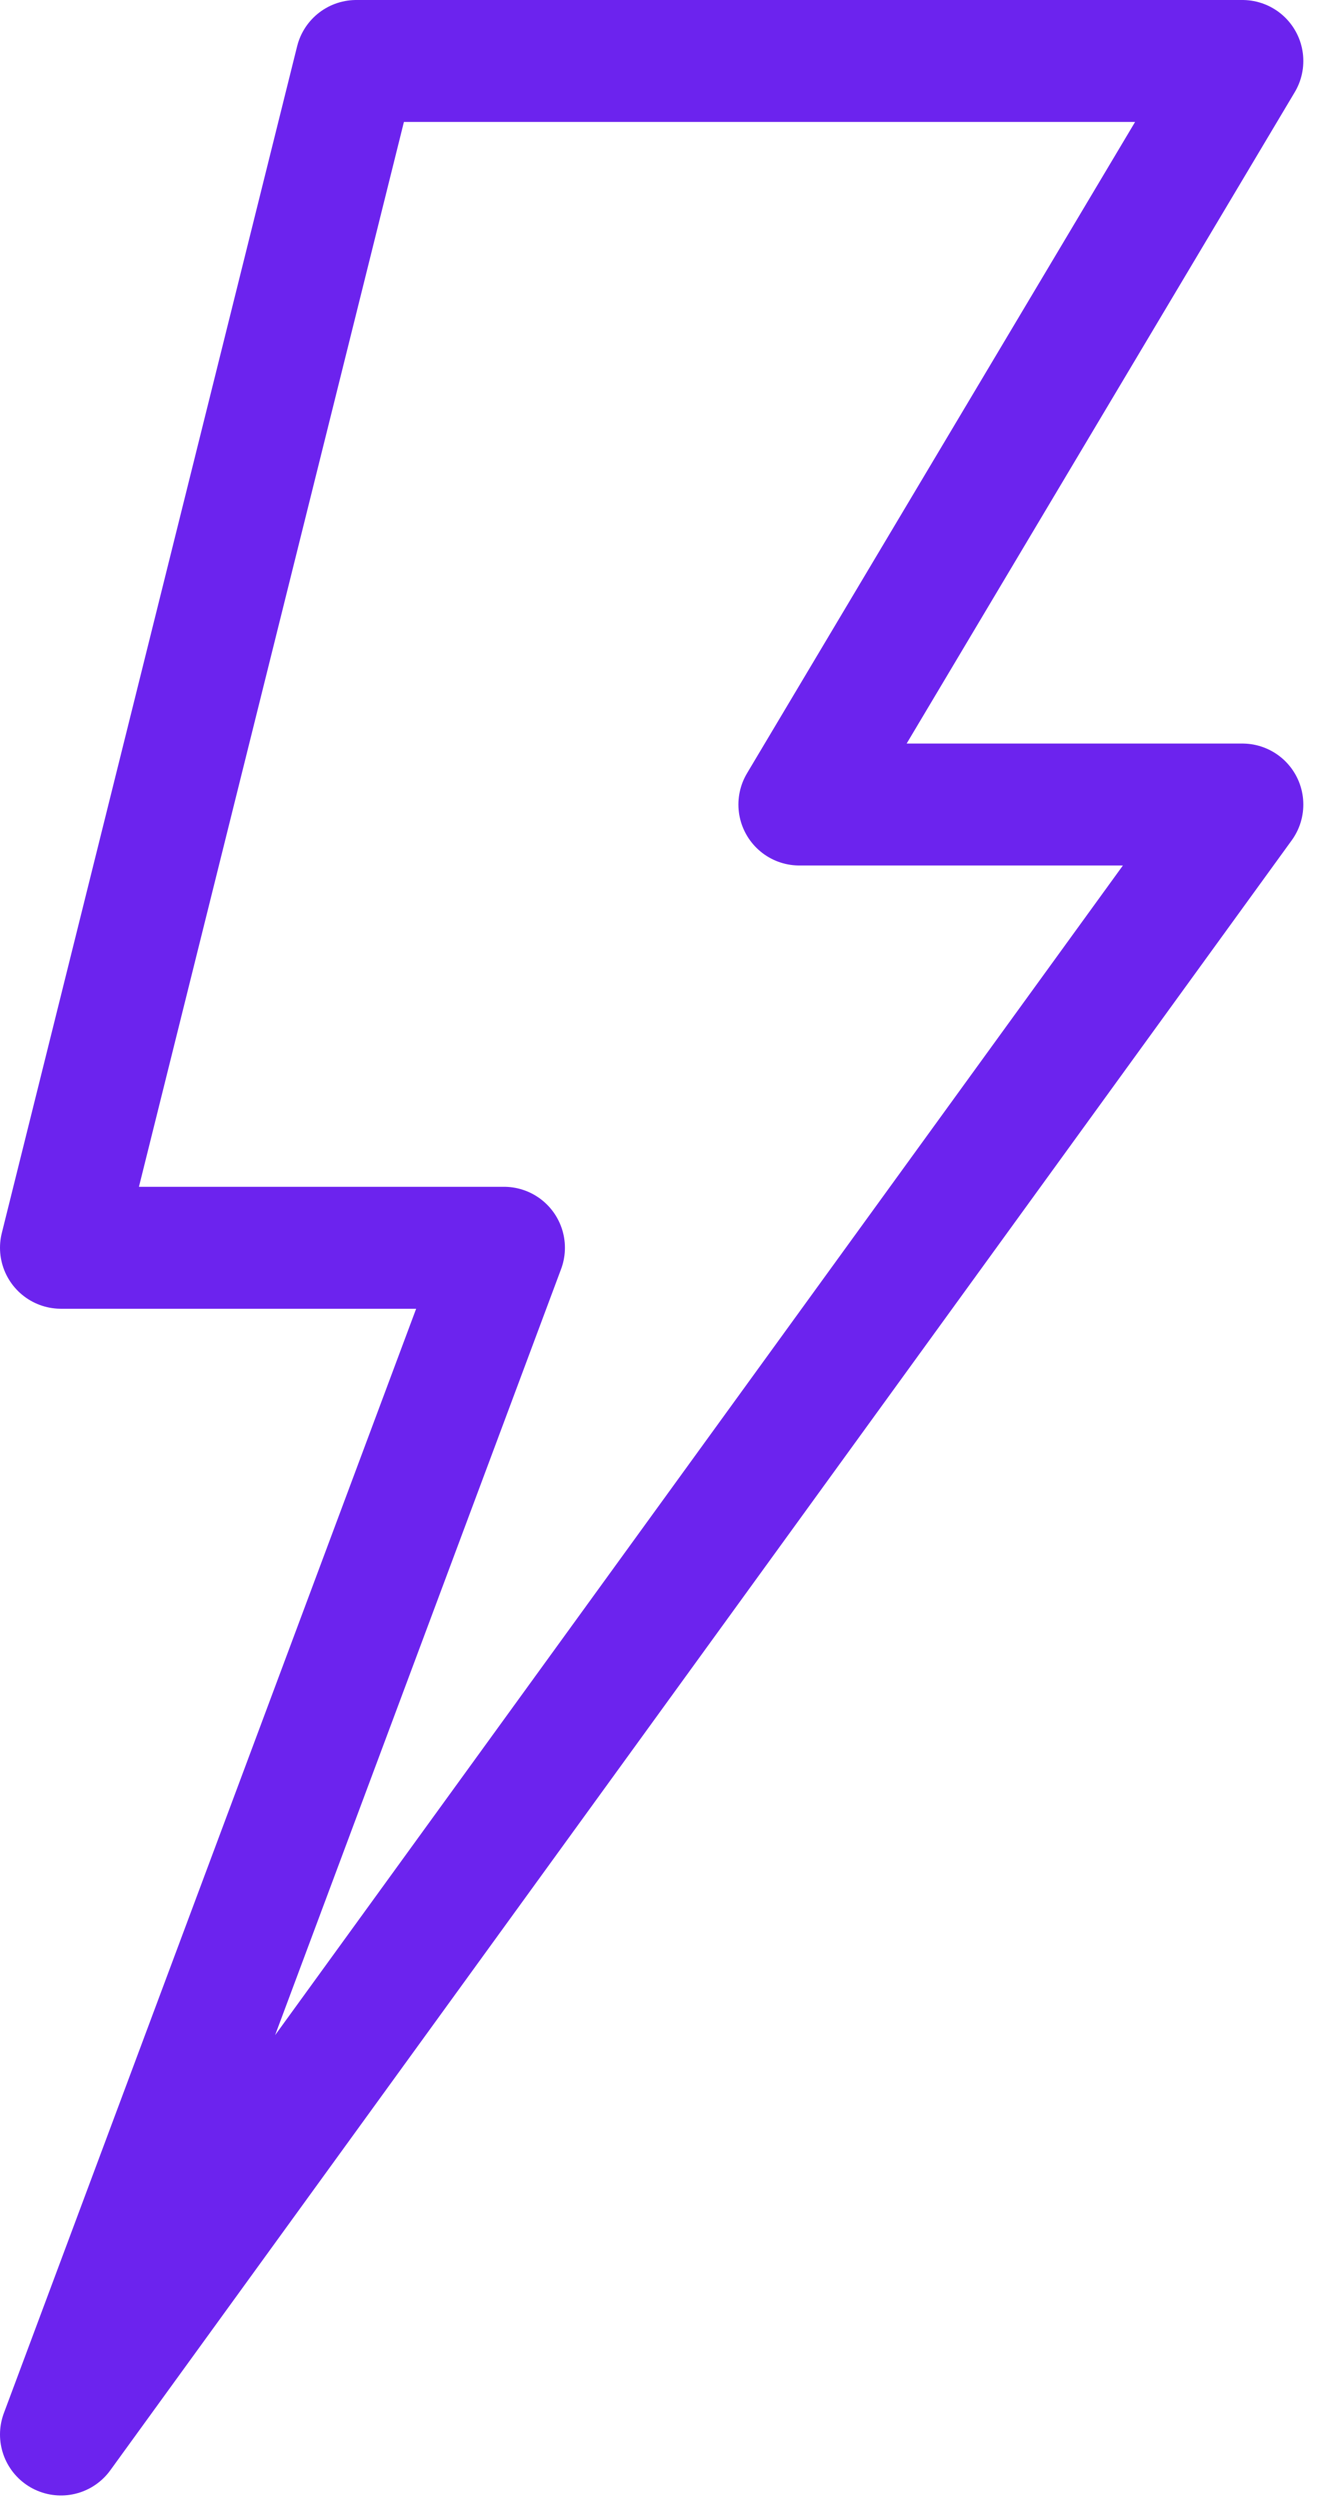 <svg   viewBox="0 0 22 41" fill="none" xmlns="http://www.w3.org/2000/svg">
<path d="M5.845 1H20.382L13.114 13.194H20.382L1 39.925L8.268 20.463H1L5.845 1Z" stroke="#6C23EE" stroke-width="2" stroke-miterlimit="10" stroke-linecap="round" stroke-linejoin="round"/>
</svg>
